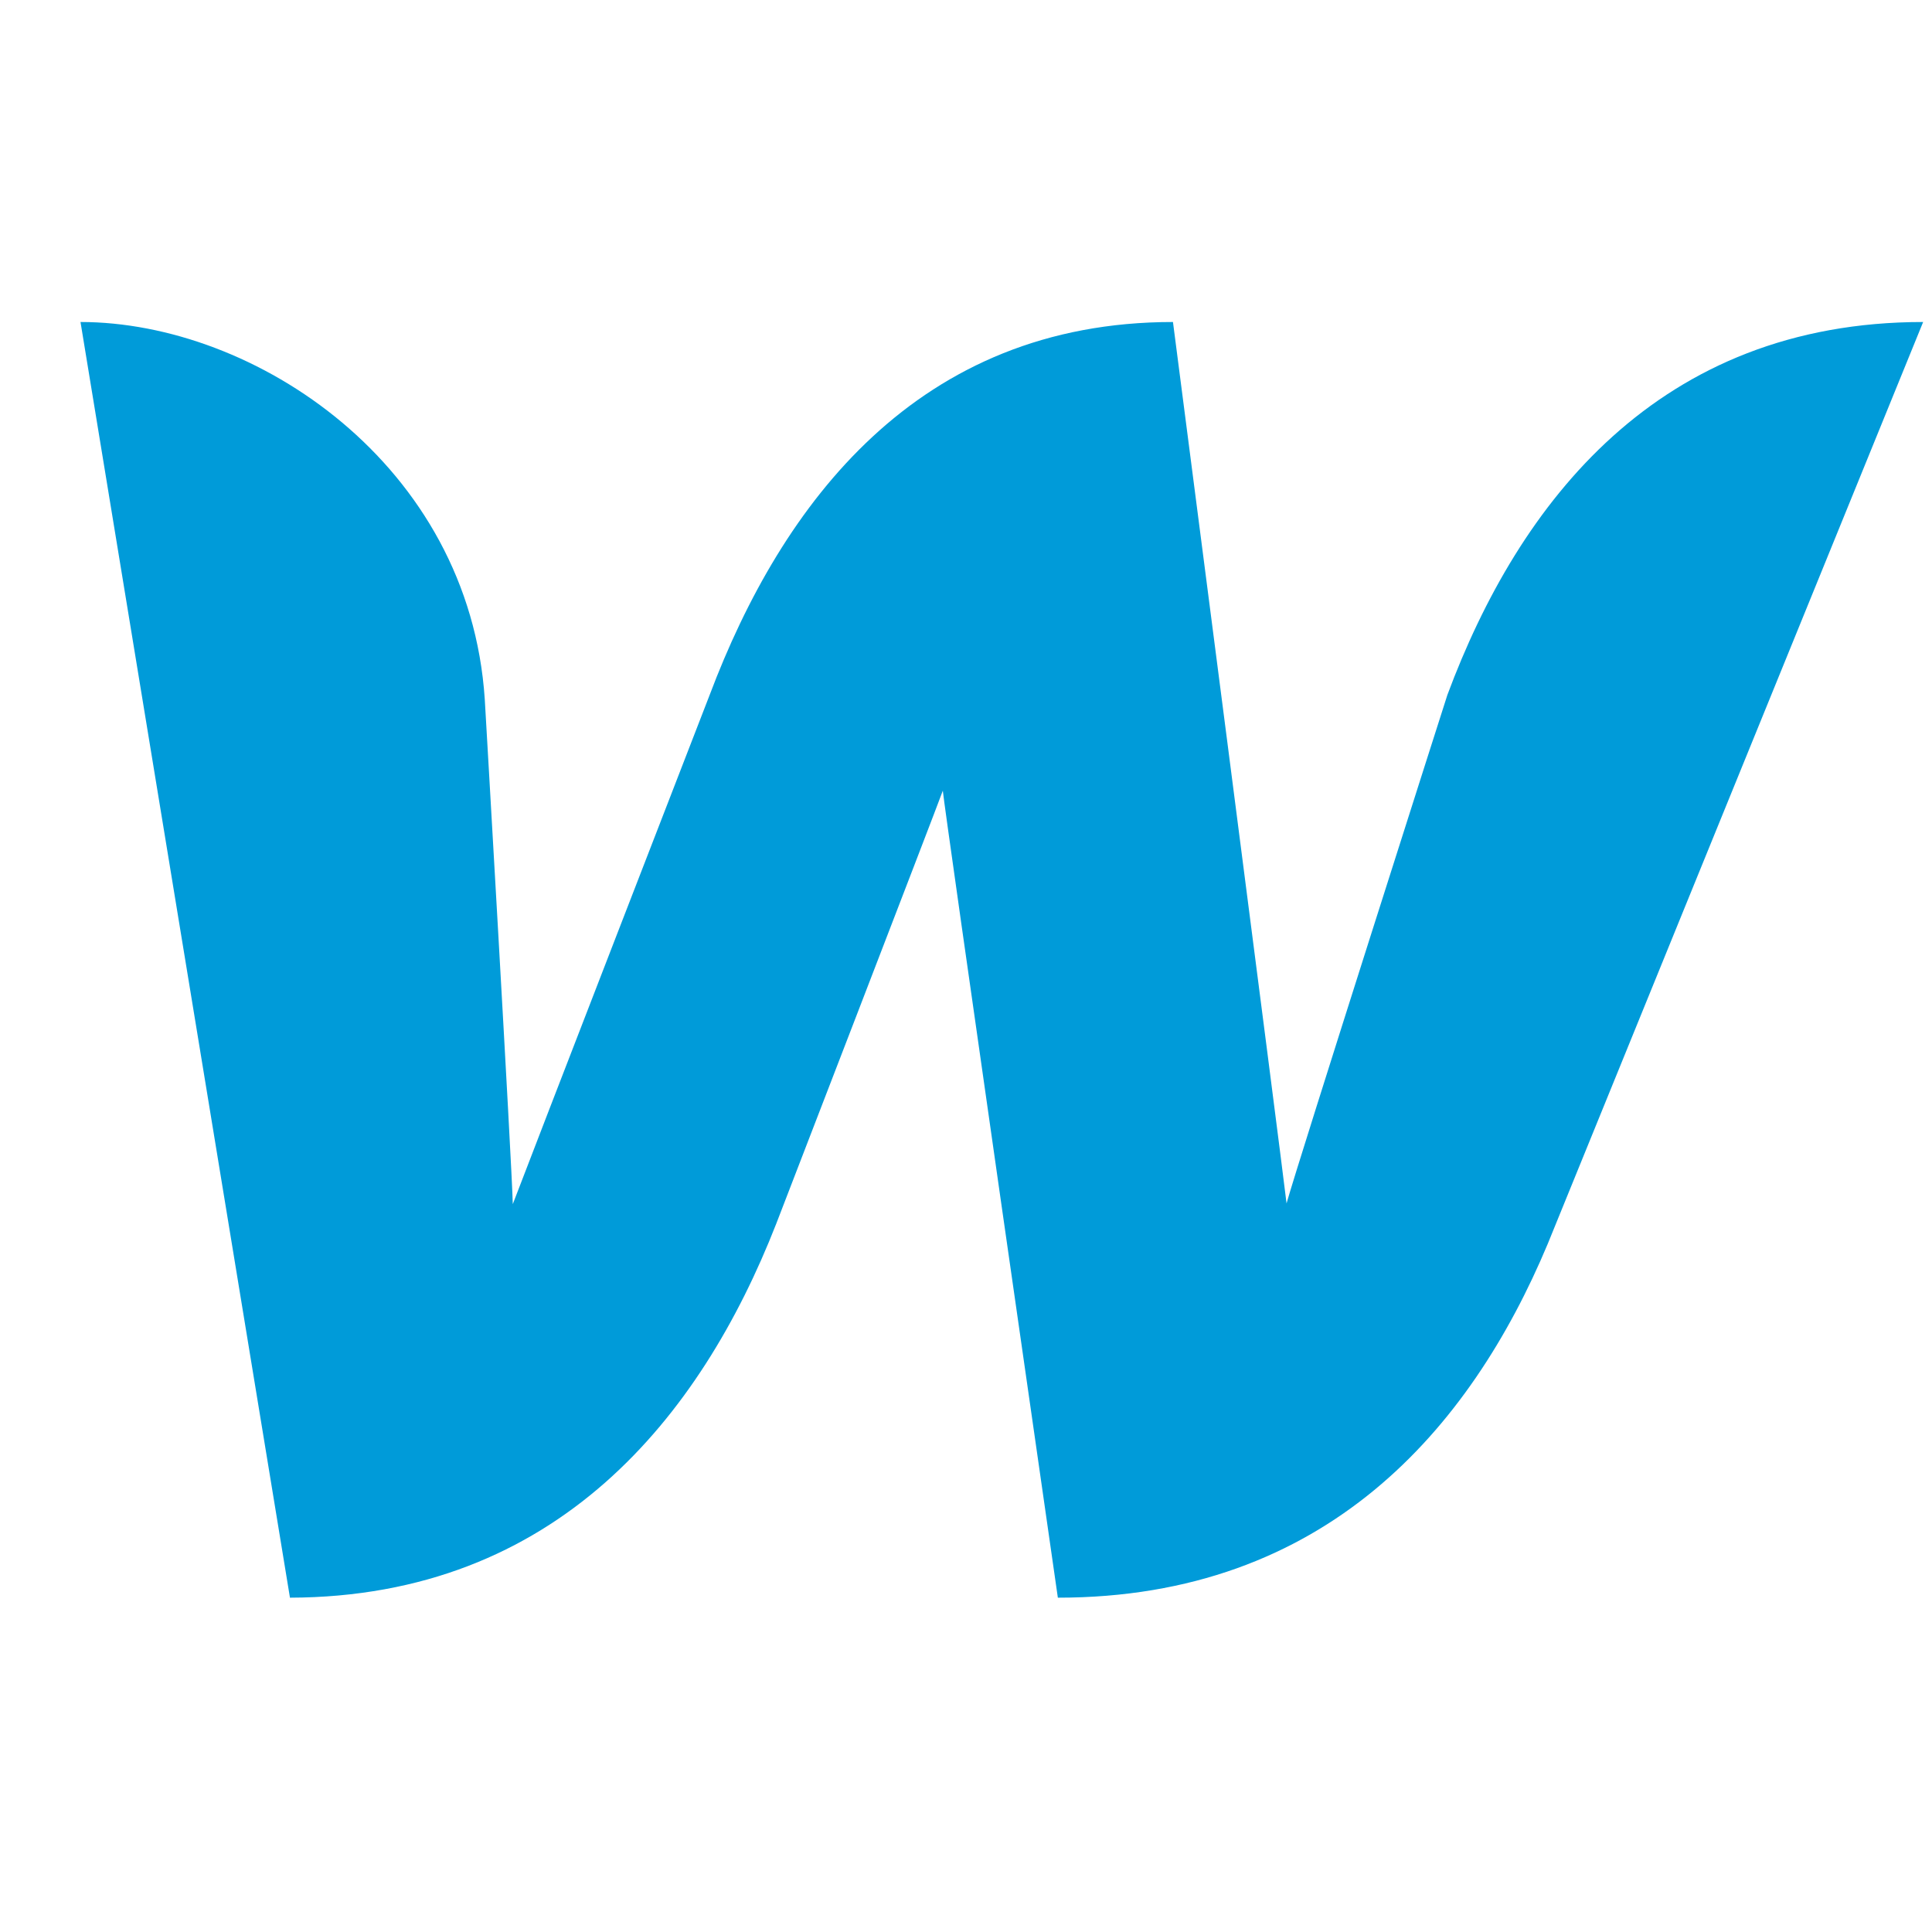 <svg width="24" height="24" viewBox="0 0 24 24" fill="none" xmlns="http://www.w3.org/2000/svg">
<path d="M17.98 8.632C17.98 8.632 16.119 14.455 15.982 14.949C15.927 14.464 14.571 4 14.571 4C11.4 4 9.714 6.252 8.816 8.632C8.816 8.632 6.553 14.473 6.37 14.958C6.361 14.501 6.022 8.687 6.022 8.687C5.829 5.767 3.163 4 1 4L3.602 19.847C6.92 19.838 8.706 17.595 9.641 15.206C9.641 15.206 11.63 10.051 11.712 9.822C11.73 10.042 13.141 19.847 13.141 19.847C16.468 19.847 18.264 17.75 19.226 15.453L23.89 4C20.6 4 18.869 6.243 17.98 8.632Z" fill="#009BD9"/>
</svg>
